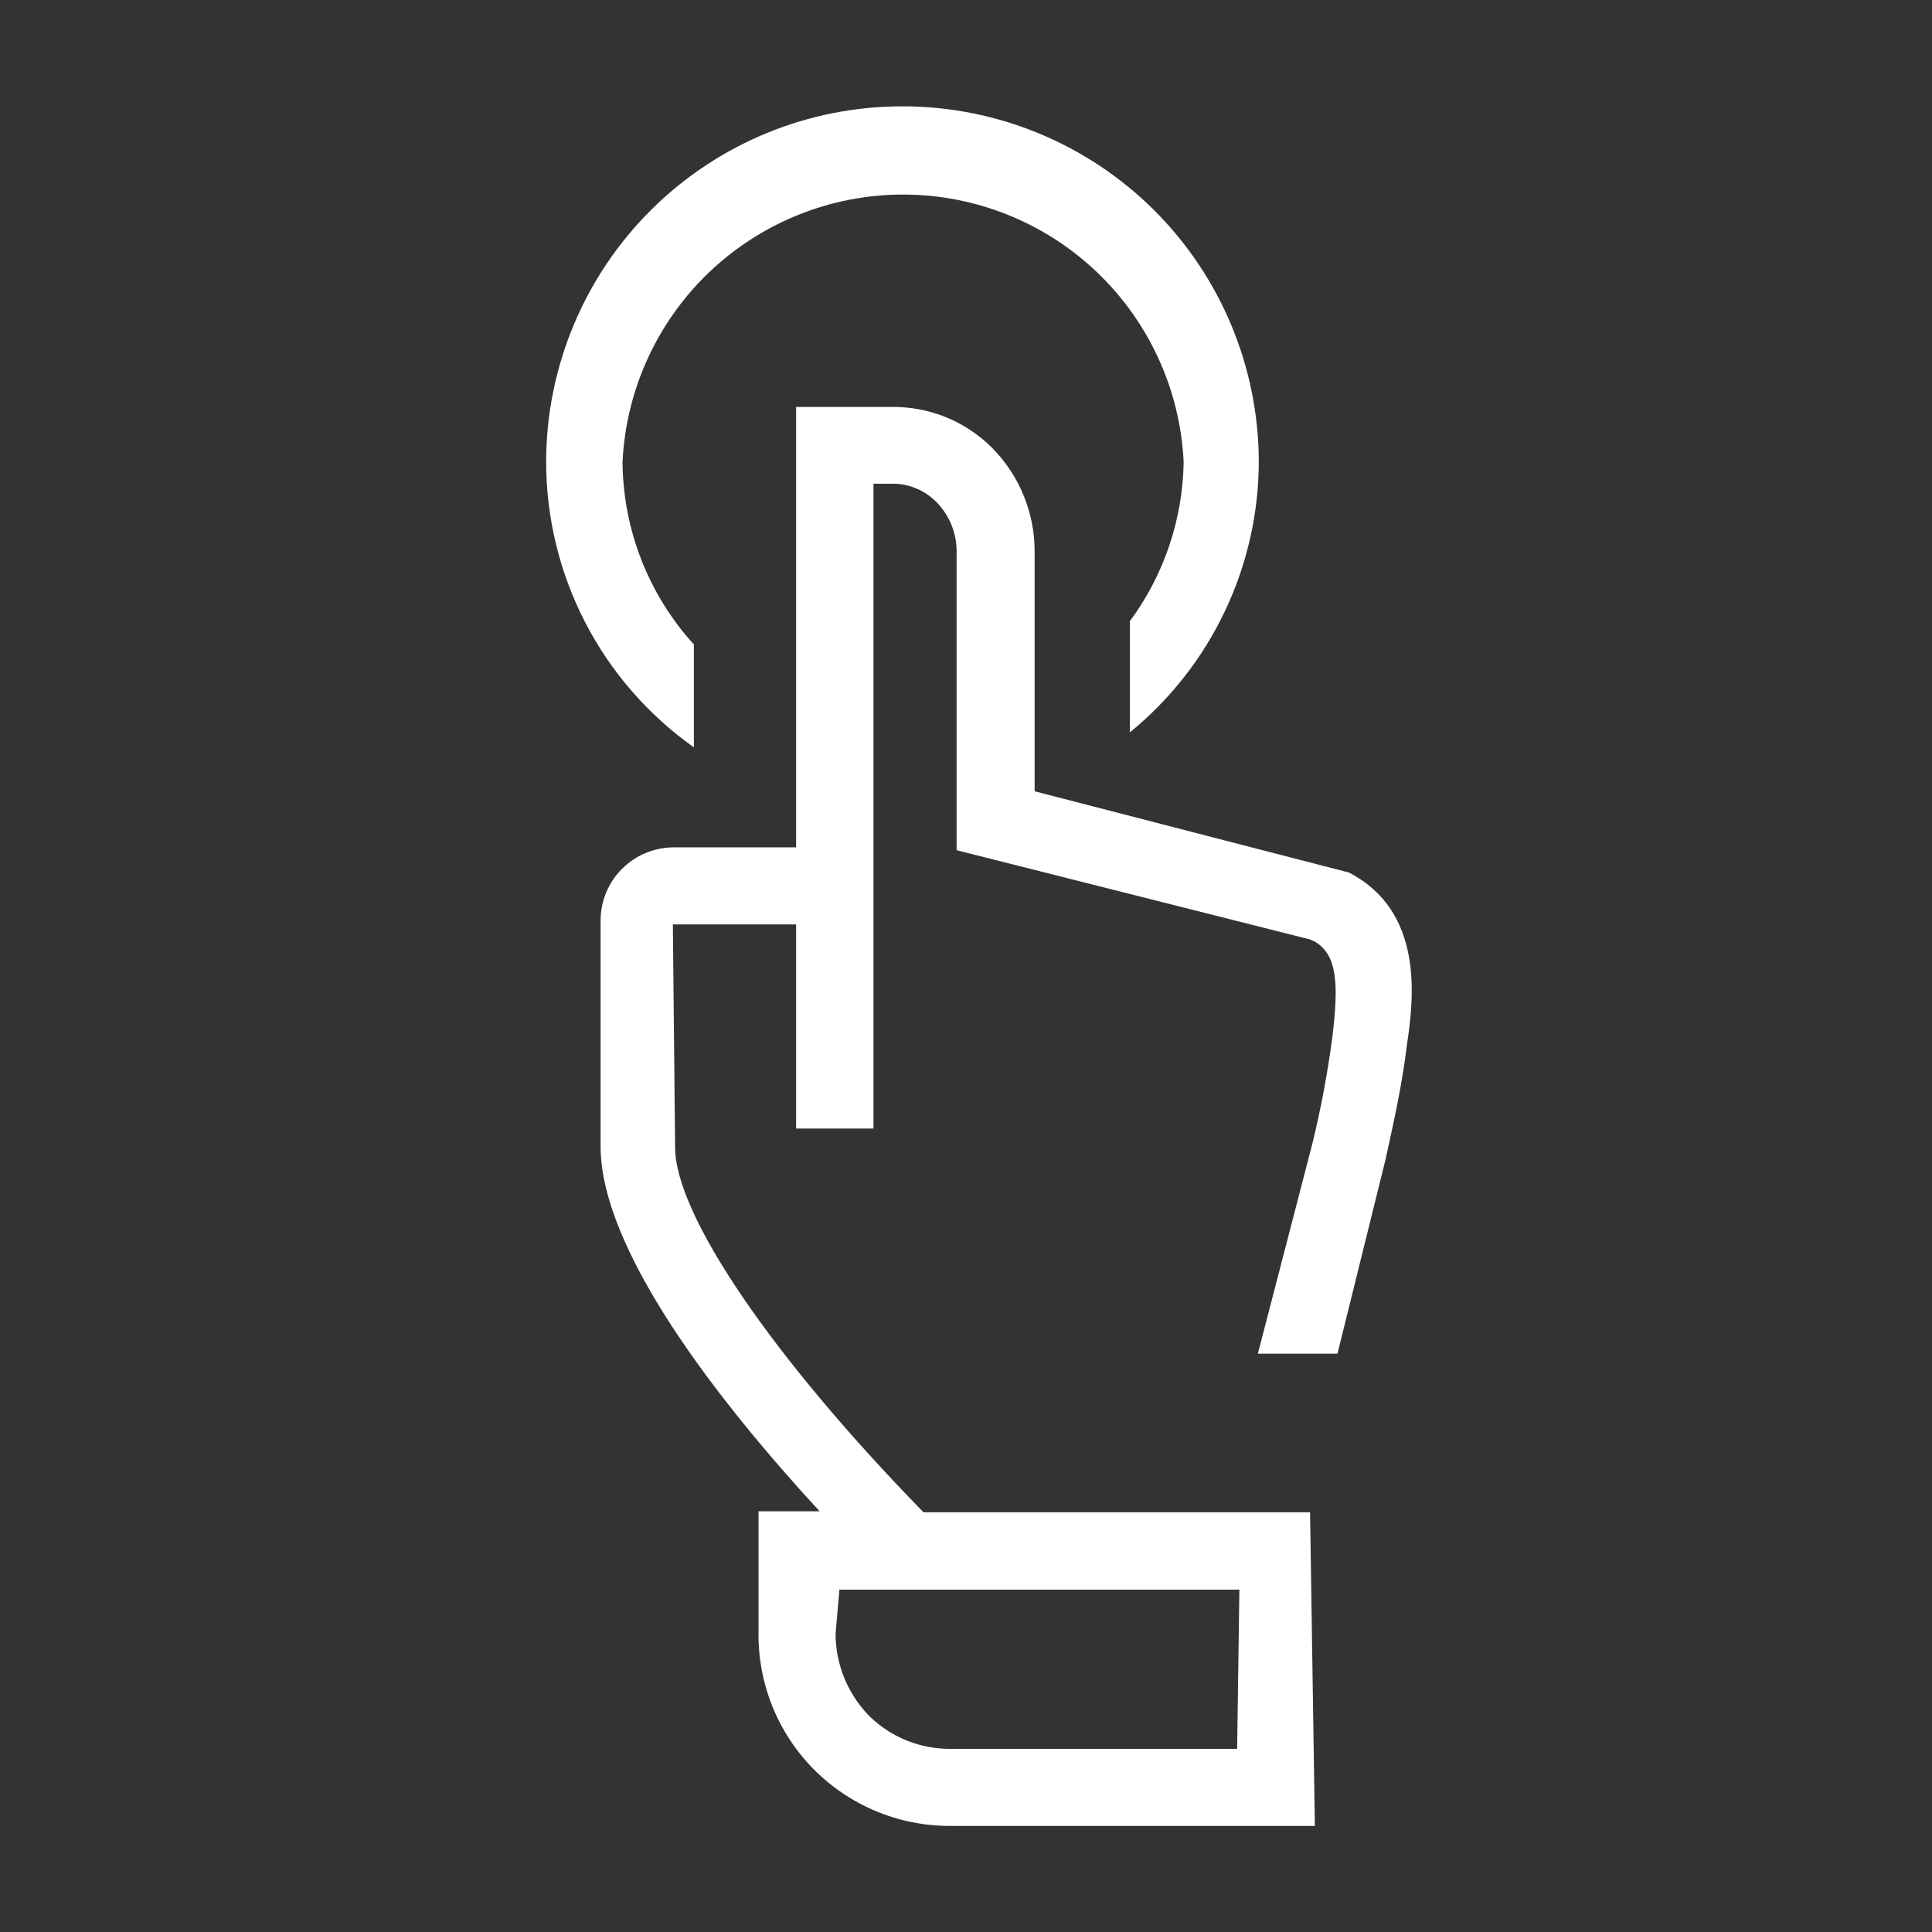<svg width="44" height="44" viewBox="0 0 44 44" fill="none" xmlns="http://www.w3.org/2000/svg">
<rect x="0" y="0" width="44" height="44" fill="#333333" stroke="none"/>
<path d="M30.721 19.871L23.563 18.021V12.582C23.567 12.138 23.482 11.698 23.314 11.287C23.146 10.876 22.898 10.503 22.584 10.189C22.284 9.892 21.929 9.657 21.538 9.499C21.147 9.341 20.728 9.262 20.306 9.268H18.131V19.298H15.346C14.905 19.298 14.482 19.473 14.169 19.784C13.856 20.095 13.68 20.517 13.678 20.959V26.108C13.678 28.472 16.354 31.91 18.667 34.419H17.275V37.16C17.265 37.738 17.371 38.312 17.585 38.848C17.799 39.384 18.118 39.873 18.523 40.284C18.928 40.696 19.412 41.023 19.944 41.246C20.477 41.469 21.049 41.584 21.626 41.584H29.945L29.836 34.441H21.032C17.579 30.902 15.375 27.66 15.375 26.13L15.324 21.053H18.131V25.702H19.893V11.016H20.306C20.495 11.013 20.682 11.048 20.856 11.119C21.03 11.19 21.189 11.296 21.322 11.429C21.472 11.58 21.591 11.761 21.671 11.959C21.75 12.157 21.79 12.369 21.786 12.582V19.363L29.829 21.394L29.93 21.437C30.46 21.735 30.489 22.409 30.344 23.613C30.236 24.433 30.084 25.247 29.887 26.05L28.647 30.829H30.46L31.555 26.405C31.765 25.448 31.932 24.694 32.041 23.802C32.2 22.743 32.44 20.763 30.721 19.871ZM19.117 36.203H28.226L28.175 39.829H21.648C20.968 39.834 20.312 39.574 19.82 39.104C19.57 38.855 19.372 38.559 19.236 38.233C19.1 37.907 19.03 37.557 19.03 37.204L19.117 36.203Z" fill="white"/>
<path d="M20.575 2.422C18.425 2.414 16.361 3.26 14.835 4.774C13.31 6.287 12.447 8.345 12.438 10.494C12.435 11.772 12.739 13.032 13.324 14.168C13.91 15.303 14.76 16.282 15.803 17.021V14.678C14.768 13.54 14.19 12.061 14.178 10.523C14.256 8.881 14.964 7.332 16.153 6.198C17.343 5.064 18.924 4.431 20.567 4.431C22.211 4.431 23.792 5.064 24.982 6.198C26.171 7.332 26.878 8.881 26.957 10.523C26.936 11.83 26.508 13.098 25.731 14.149V16.68C26.649 15.932 27.389 14.988 27.897 13.918C28.405 12.848 28.669 11.678 28.668 10.494C28.659 8.352 27.802 6.301 26.286 4.789C24.769 3.277 22.716 2.426 20.575 2.422Z" fill="white"/>
</svg>
